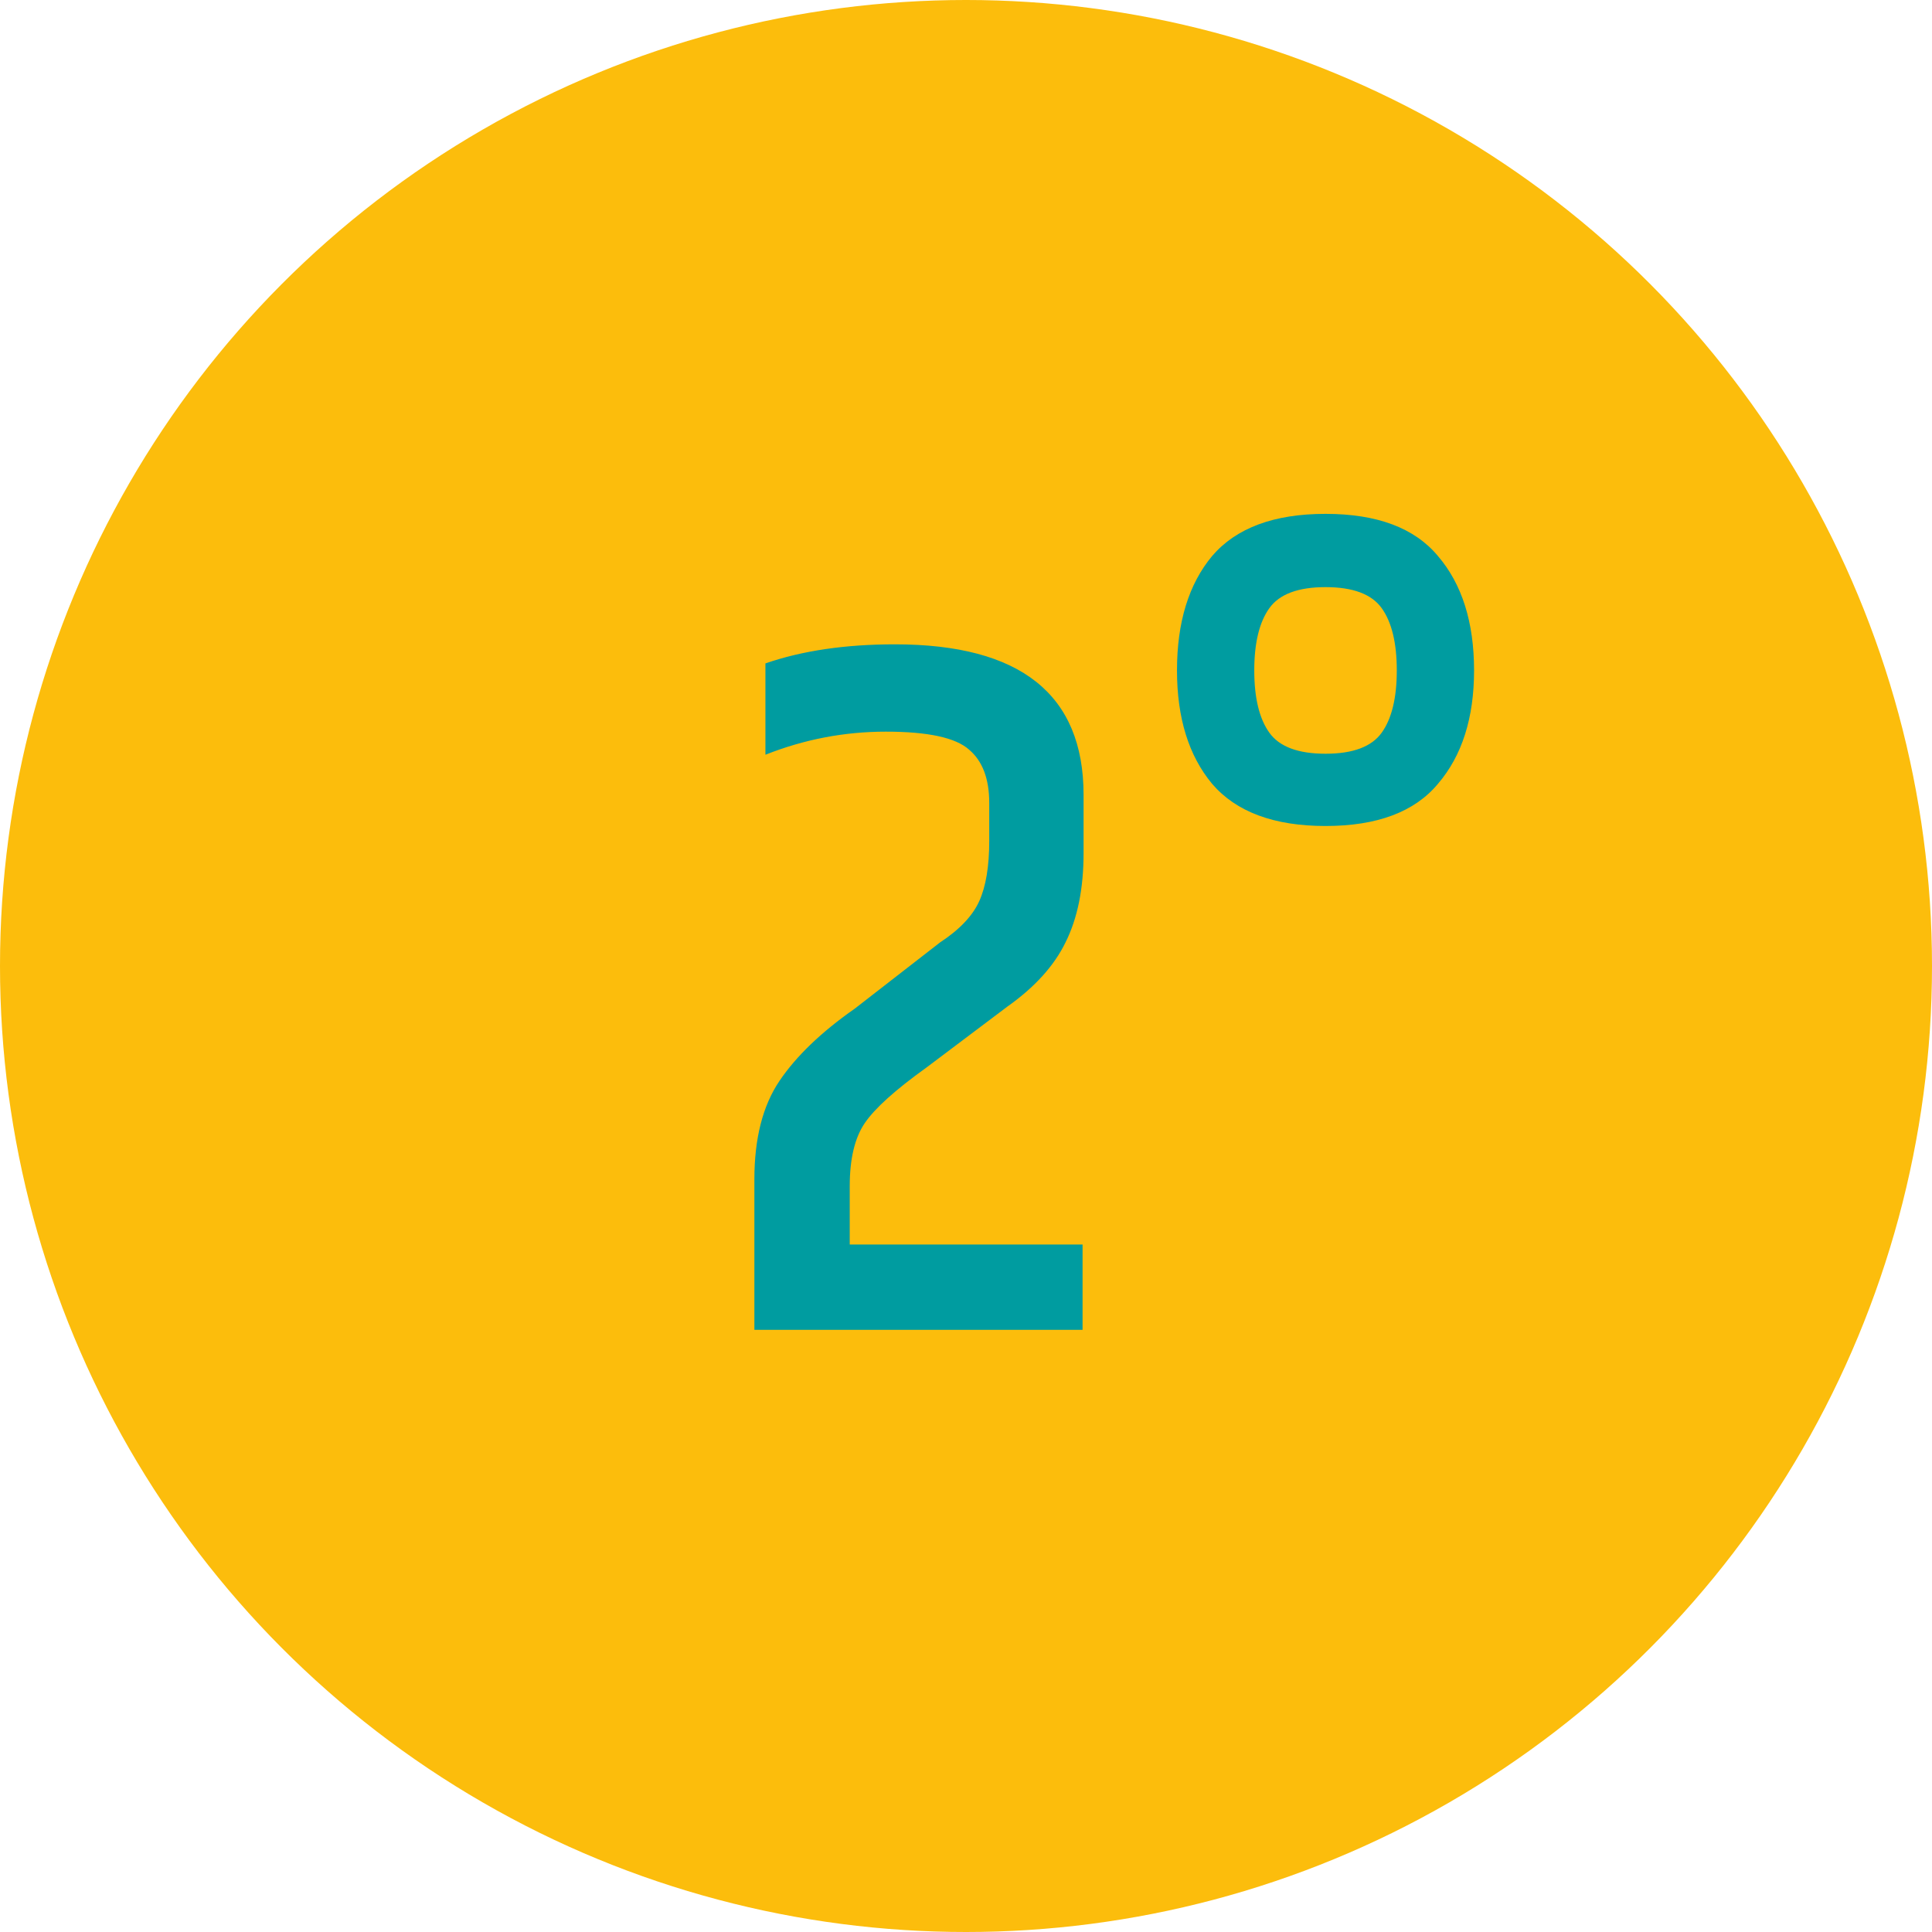 <svg xmlns="http://www.w3.org/2000/svg" width="77" height="77" viewBox="0 0 77 77" fill="none"><circle cx="38.5" cy="38.5" r="38.5" fill="#FCBD0C"></circle><path d="M35.666 25.68C40.679 25.68 43.186 27.68 43.186 31.68V34C43.186 35.413 42.946 36.6 42.466 37.56C42.012 38.493 41.239 39.347 40.146 40.12L36.906 42.56C35.679 43.44 34.866 44.173 34.466 44.76C34.066 45.347 33.866 46.187 33.866 47.28V49.6H43.146V53H30.066V47C30.066 45.373 30.399 44.067 31.066 43.08C31.732 42.093 32.732 41.133 34.066 40.2L37.466 37.56C38.239 37.053 38.759 36.507 39.026 35.92C39.292 35.333 39.426 34.533 39.426 33.52V32C39.426 31.04 39.159 30.333 38.626 29.88C38.092 29.4 36.986 29.16 35.306 29.16C33.652 29.16 32.052 29.467 30.506 30.08V26.44C31.972 25.933 33.692 25.68 35.666 25.68ZM55.069 29.2C55.469 28.64 55.669 27.813 55.669 26.72C55.669 25.627 55.469 24.8 55.069 24.24C54.669 23.68 53.923 23.4 52.829 23.4C51.736 23.4 50.989 23.68 50.589 24.24C50.189 24.8 49.989 25.627 49.989 26.72C49.989 27.813 50.189 28.64 50.589 29.2C50.989 29.76 51.736 30.04 52.829 30.04C53.923 30.04 54.669 29.76 55.069 29.2ZM52.829 32.92C50.776 32.92 49.269 32.36 48.309 31.24C47.376 30.12 46.909 28.613 46.909 26.72C46.909 24.8 47.376 23.28 48.309 22.16C49.269 21.04 50.776 20.48 52.829 20.48C54.883 20.48 56.376 21.04 57.309 22.16C58.269 23.28 58.749 24.8 58.749 26.72C58.749 28.613 58.269 30.12 57.309 31.24C56.376 32.36 54.883 32.92 52.829 32.92Z" fill="#009CA0"></path></svg>